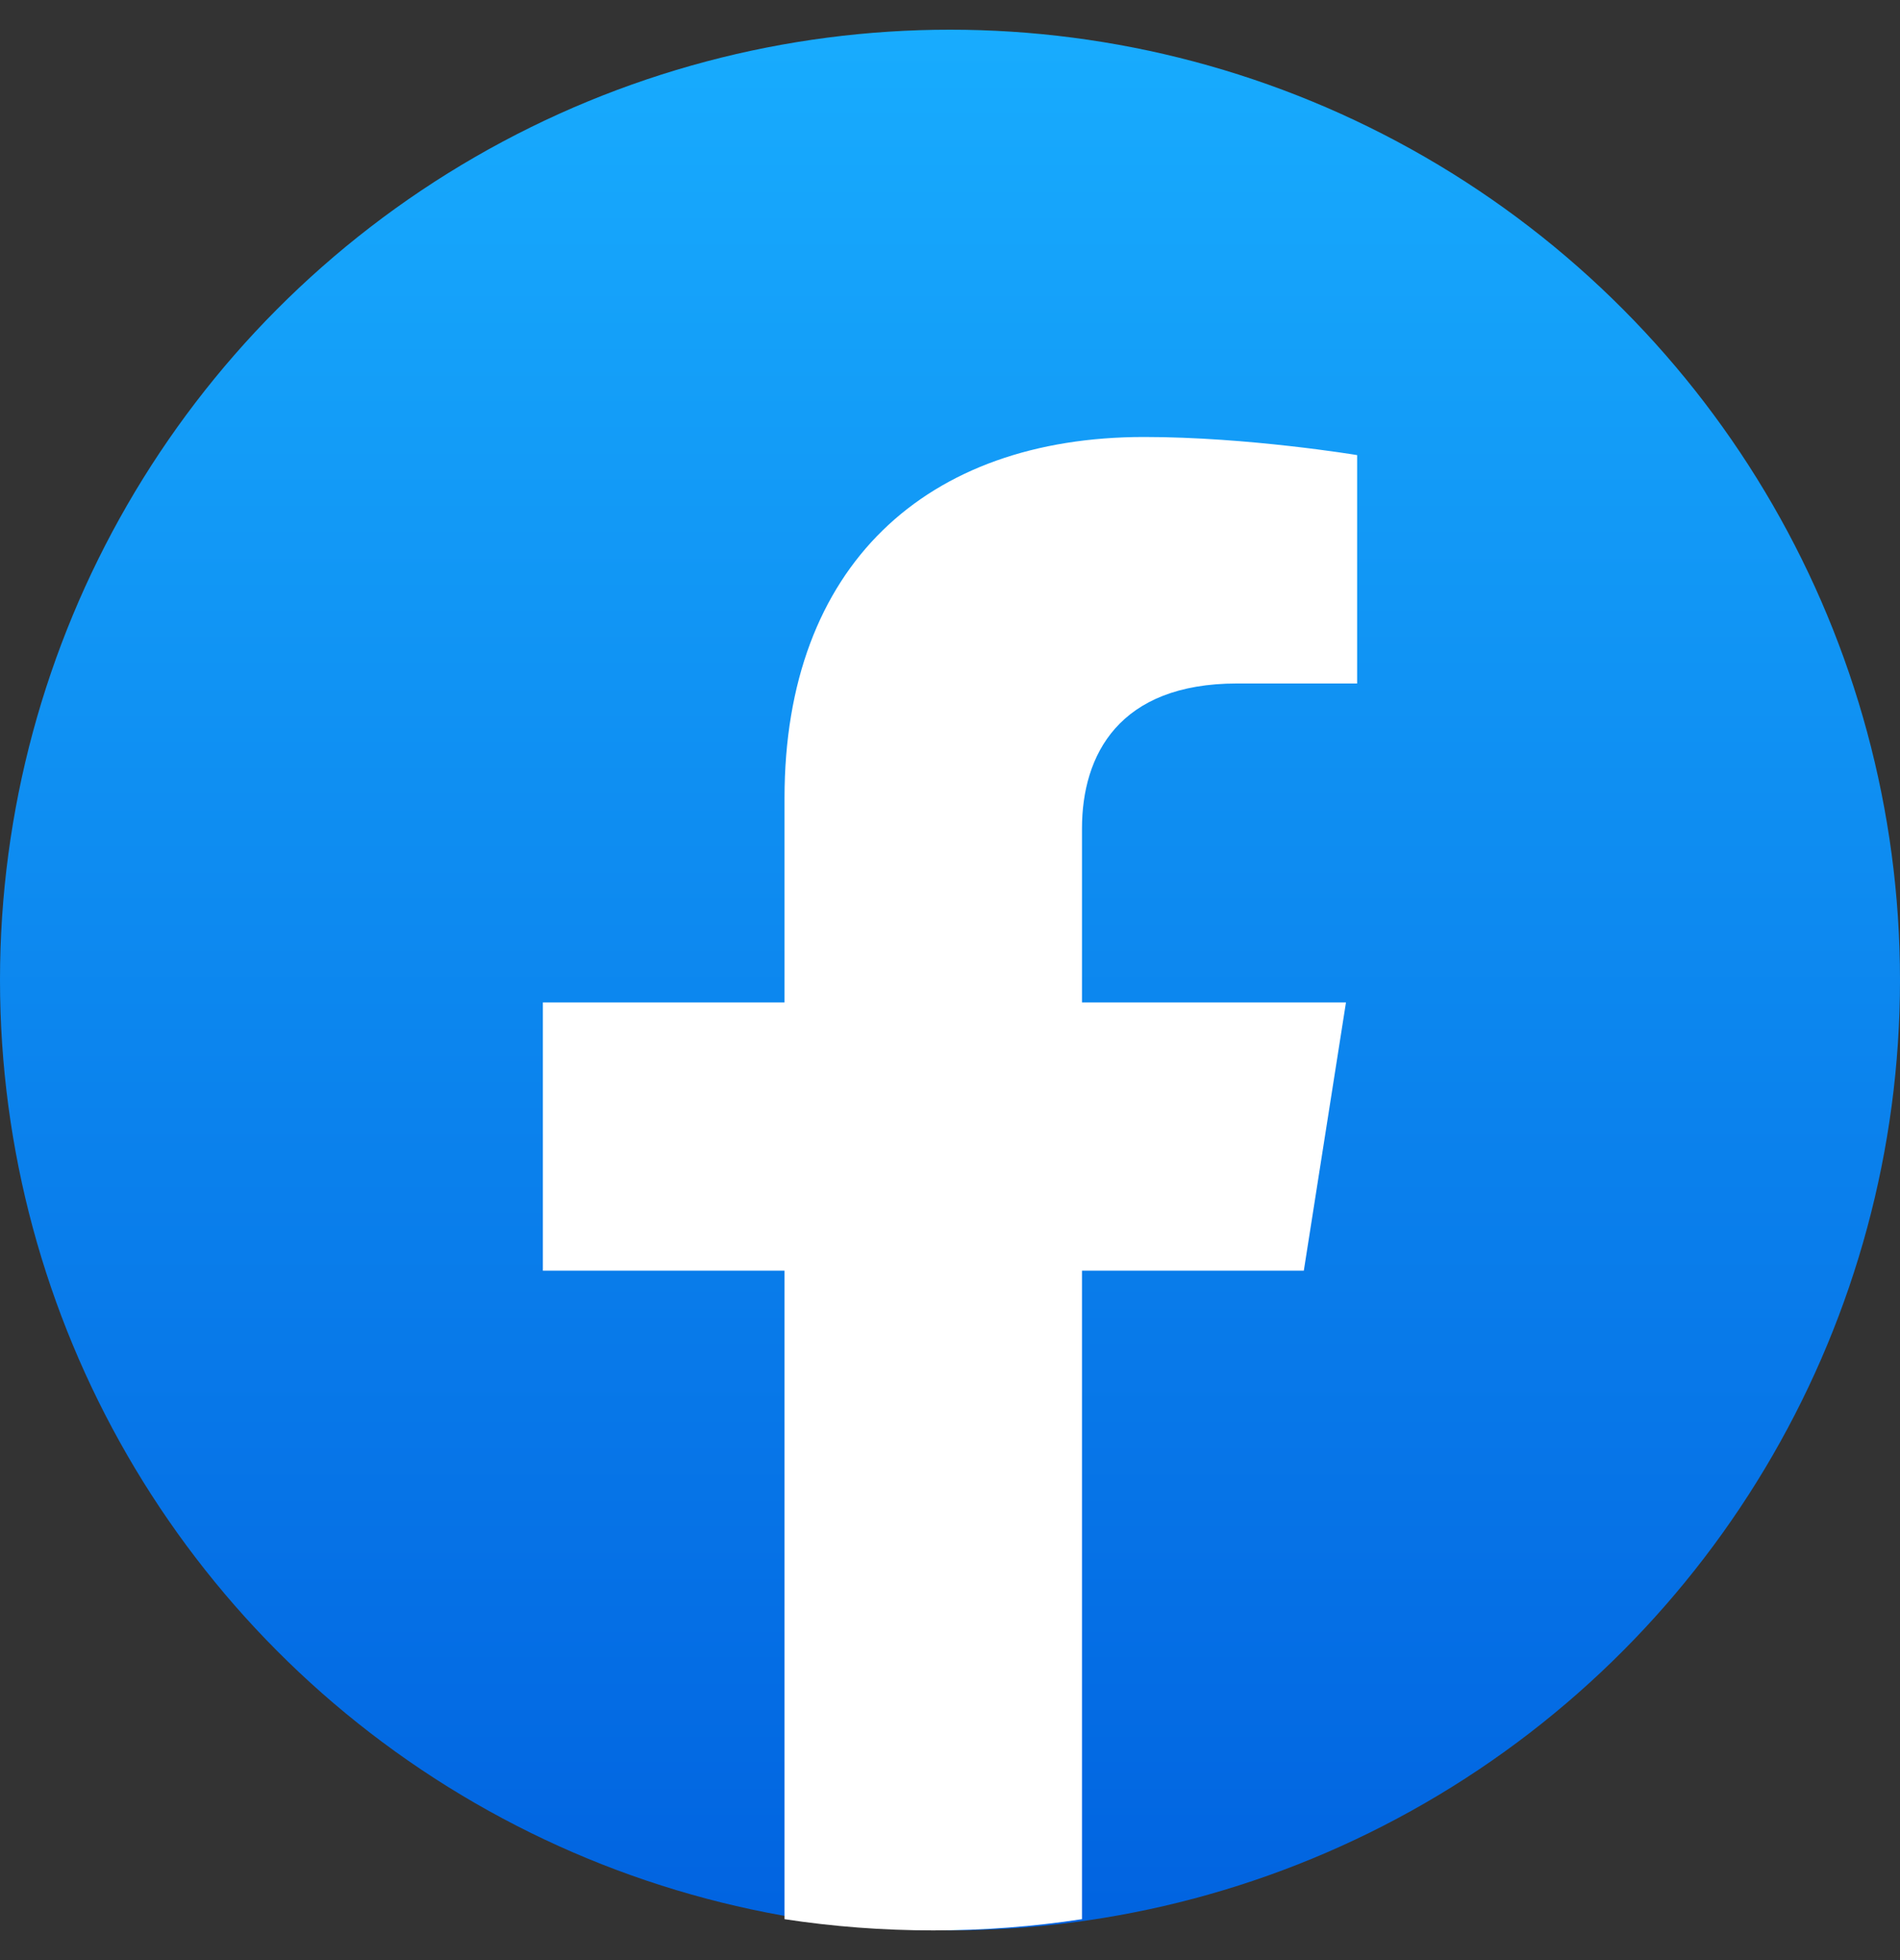 <?xml version="1.0" encoding="UTF-8"?>
<svg width="32px" height="33px" viewBox="0 0 32 33" version="1.1" xmlns="http://www.w3.org/2000/svg" xmlns:xlink="http://www.w3.org/1999/xlink">
    <rect x="0" y="0" width="32" height="33" fill="#333333" stroke="none"/>
    <title>facebook</title>
    <defs>
        <linearGradient x1="50%" y1="0%" x2="50%" y2="99.704%" id="linearGradient-1">
            <stop stop-color="#18ACFE" offset="0%"></stop>
            <stop stop-color="#0163E0" offset="100%"></stop>
        </linearGradient>
    </defs>
    <g id="页面-1" stroke="none" stroke-width="1" fill="none" fill-rule="evenodd">
        <g id="1-Home" transform="translate(-362, -4491)" fill-rule="nonzero">
            <g id="foot" transform="translate(0, 4323)">
                <g id="facebook" transform="translate(362, 168.5)">
                    <circle id="椭圆形" fill="url(#linearGradient-1)" cx="16" cy="16" r="16"></circle>
                    <path d="M21.959,20.893 L22.669,16.377 L18.223,16.377 L18.223,13.448 C18.223,12.212 18.843,11.007 20.835,11.007 L22.857,11.007 L22.857,7.162 C22.857,7.162 21.022,6.857 19.269,6.857 C15.605,6.857 13.213,9.021 13.213,12.935 L13.213,16.377 L9.143,16.377 L9.143,20.893 L13.213,20.893 L13.213,31.811 C14.031,31.936 14.867,32 15.718,32 C16.57,32 17.406,31.936 18.223,31.811 L18.223,20.893 L21.959,20.893 Z" id="路径" fill="#FFFFFF"></path>
                </g>
            </g>
        </g>
    </g>
</svg>
